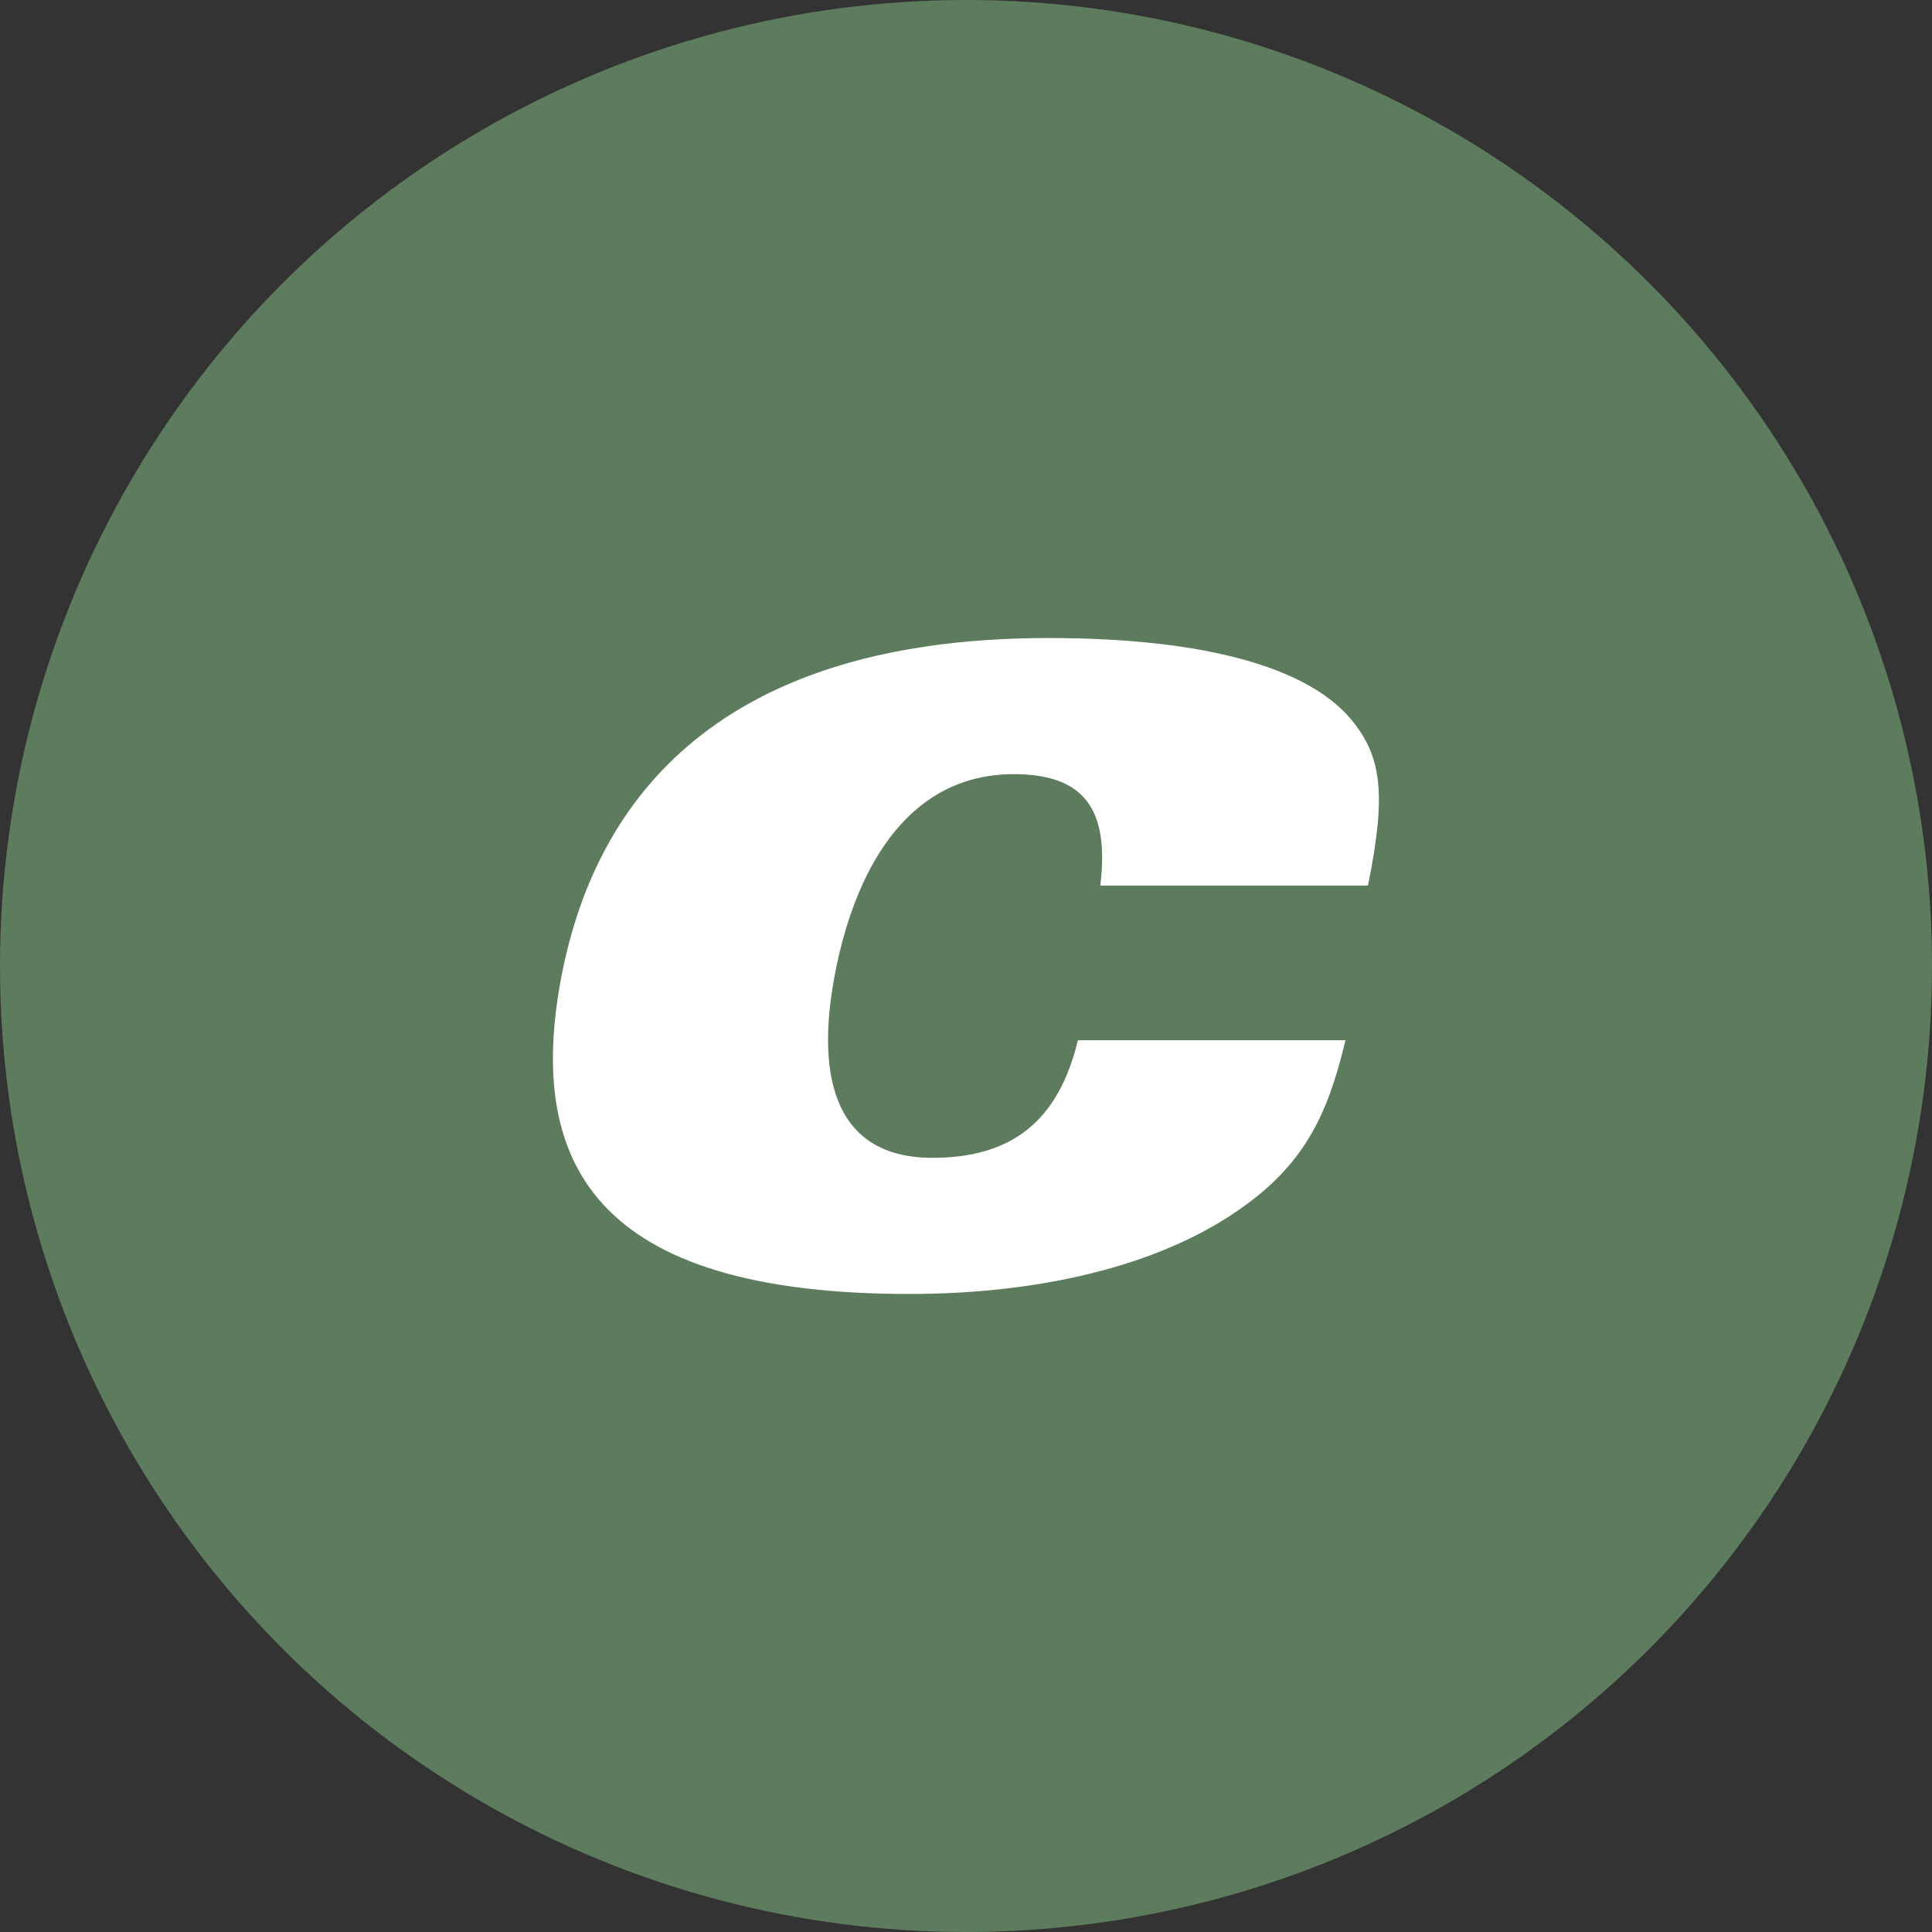 <?xml version="1.0" encoding="UTF-8"?>
<svg id="b" data-name="Calque 2" xmlns="http://www.w3.org/2000/svg" width="101.38" height="101.38" viewBox="0 0 101.38 101.38">
  <rect x="0" y="0" width="101.38" height="101.38" fill="#333333" stroke="none"/>
  <g id="c" data-name="Calque 2">
    <g>
      <circle cx="50.69" cy="50.69" r="50.69" fill="#5d7c5d"/>
      <path d="m57.738,46.469c.487-4.018-.852-5.845-4.546-5.845-5.358,0-8.158,4.627-9.295,10.066s-.325,10.066,5.033,10.066c4.181,0,6.616-1.948,7.631-6.17h14.044c-.731,2.963-1.624,5.804-4.708,8.24-4.424,3.531-11.162,5.074-18.184,5.074-16.398,0-20.335-6.738-18.143-17.21,1.664-7.753,7.144-17.21,25.45-17.21,8.199,0,13.597,1.542,15.87,4.262,1.624,1.948,1.867,3.937.893,8.727,0,0-14.044,0-14.044,0Z" fill="#fff"/>
    </g>
  </g>
</svg>